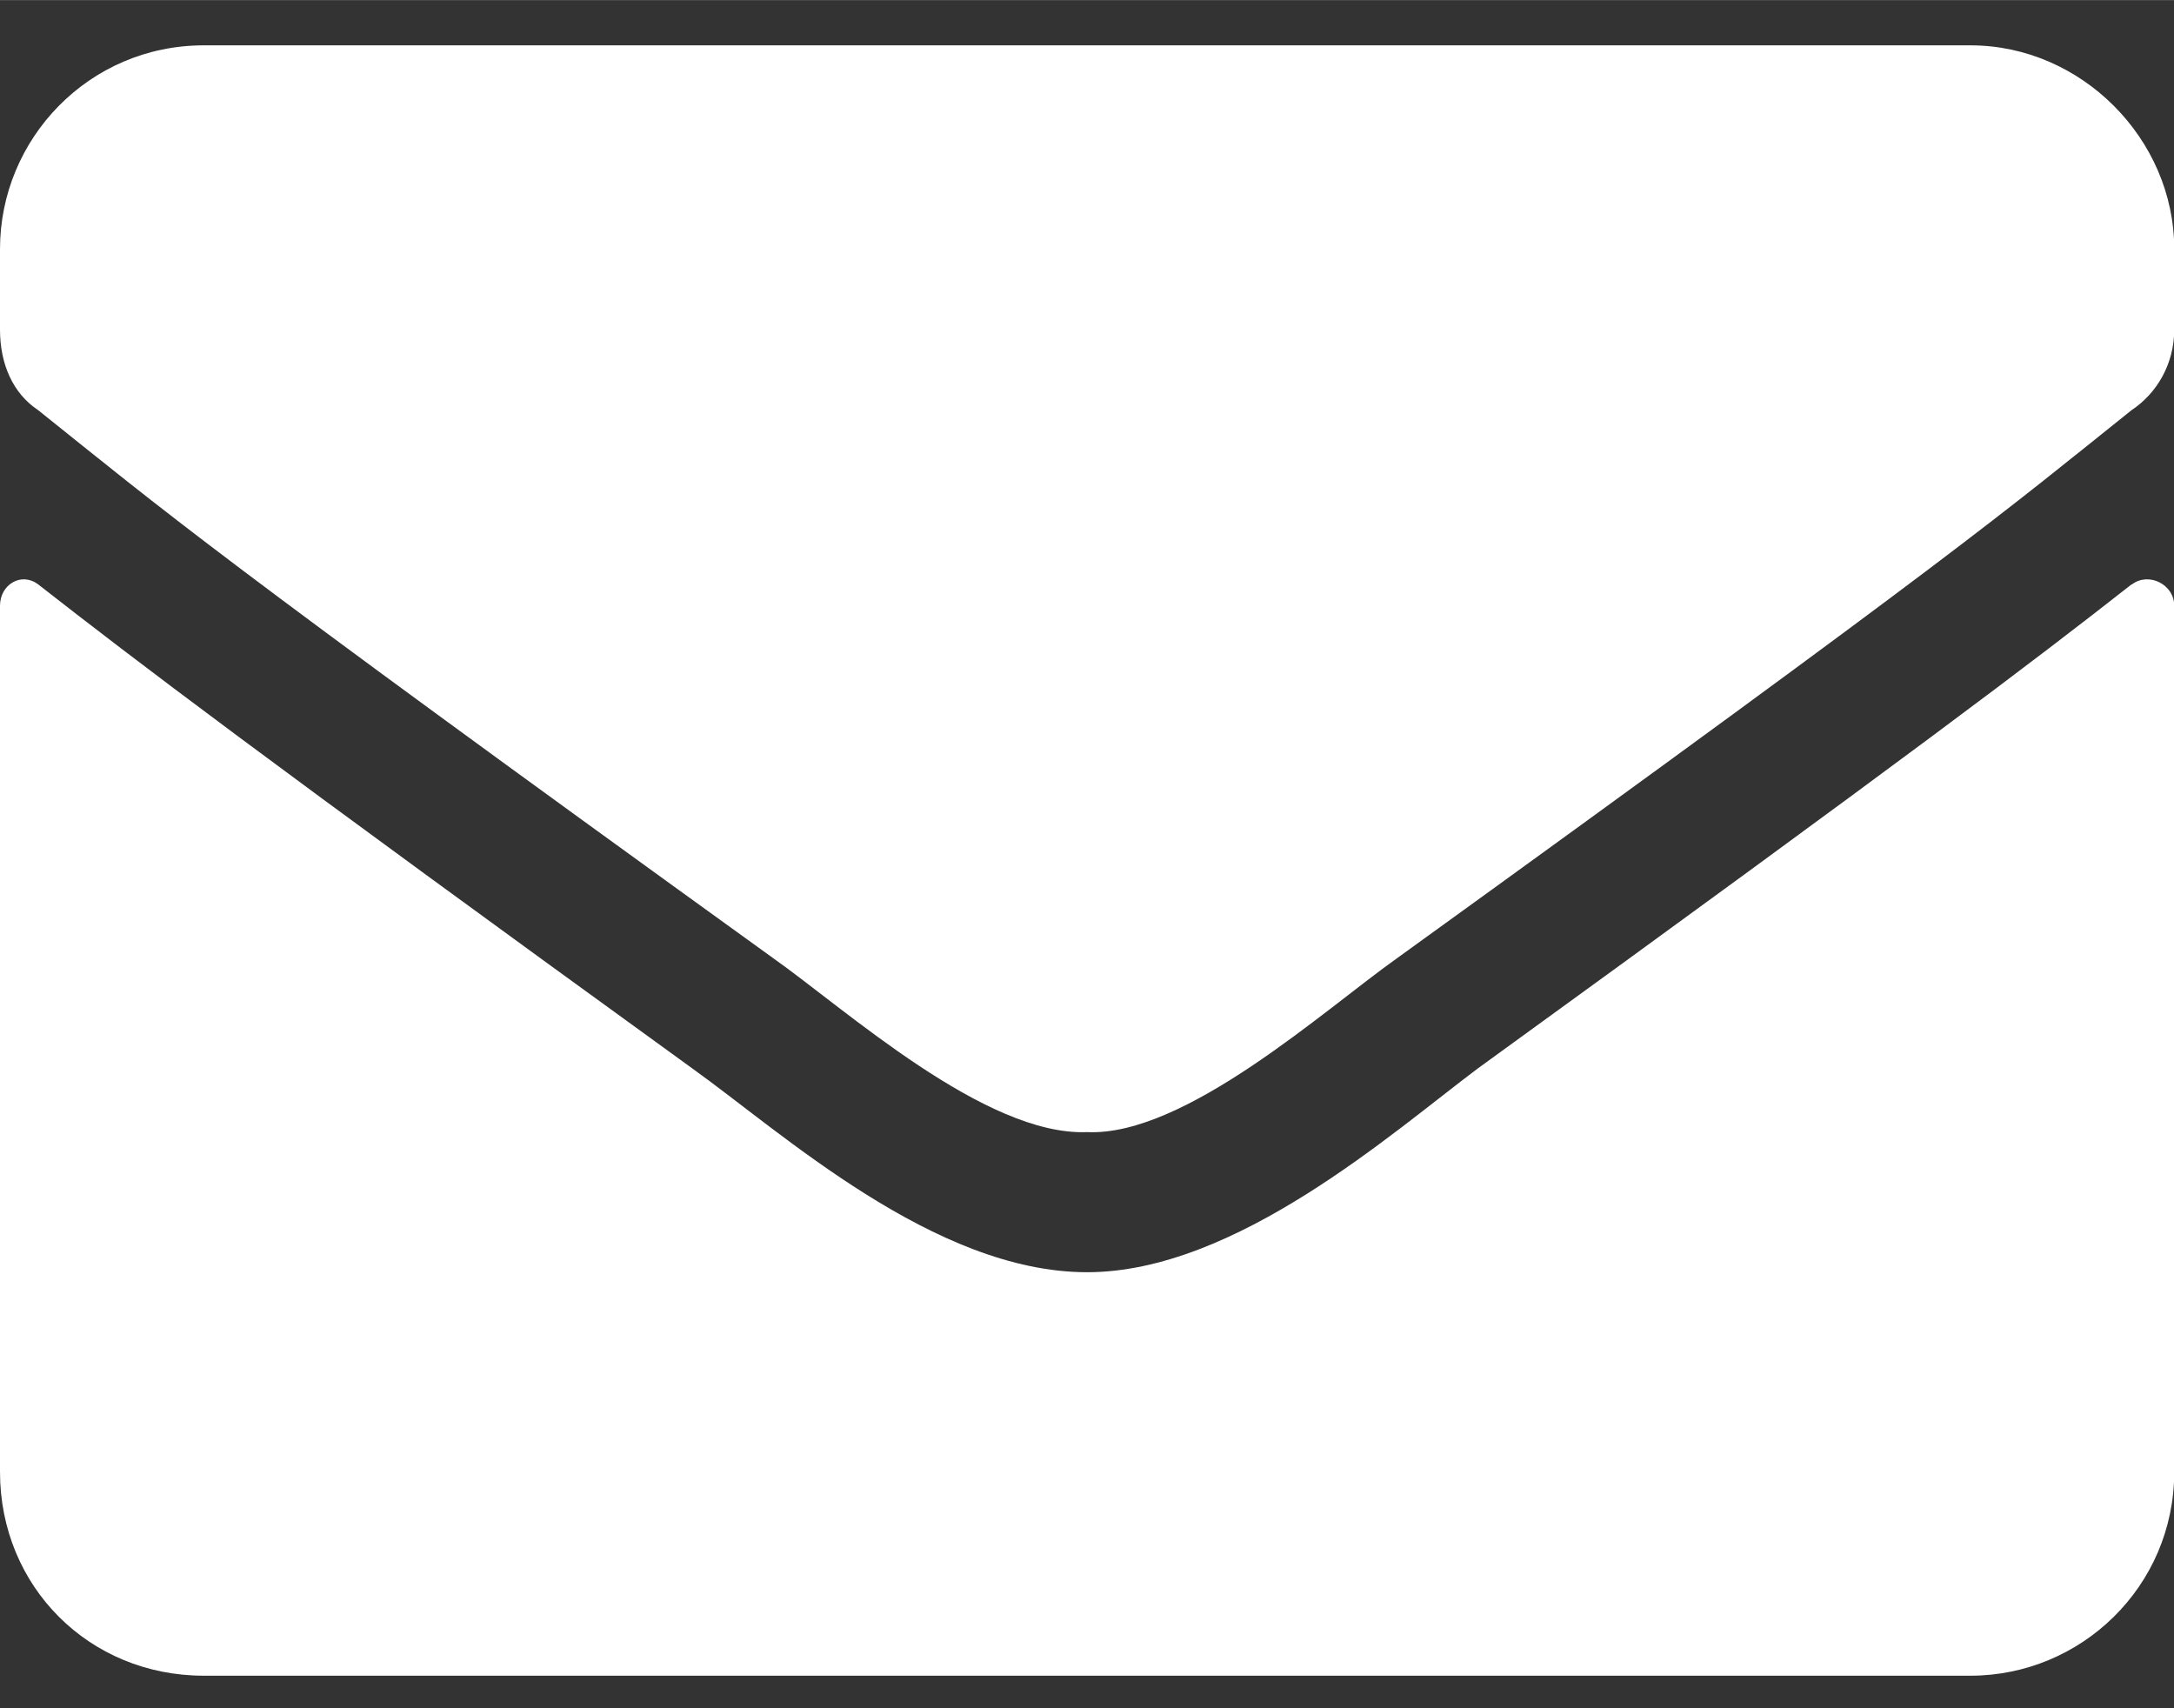 <?xml version="1.0" encoding="UTF-8" standalone="no"?>
<!-- Created with Inkscape (http://www.inkscape.org/) -->

<svg
   width="14"
   height="11"
   viewBox="0 0 3.704 2.91"
   version="1.1"
   id="svg5"
   xmlns="http://www.w3.org/2000/svg"
   xmlns:svg="http://www.w3.org/2000/svg">
  <rect x="0" y="0" width="3.704" height="2.91" fill="#333333" stroke="none"/>
  <defs
     id="defs2" />
  <g
     id="layer1"
     transform="matrix(0.7,0,0,0.7,0,-0.387)">
    <g
       aria-label=""
       id="text1508"
       style="font-weight:900;font-size:5.292px;line-height:1.25;font-family:'Font Awesome 5 Free';-inkscape-font-specification:'Font Awesome 5 Free Heavy';fill:#ffffff;stroke-width:0.132">
      <path
         d="M 5.188,1.975 C 4.951,2.161 4.651,2.389 3.597,3.153 3.39,3.308 3.008,3.649 2.646,3.649 c -0.372,0 -0.744,-0.341 -0.961,-0.496 C 0.63,2.389 0.331,2.161 0.093,1.975 0.052,1.944 0,1.975 0,2.027 v 2.108 c 0,0.279 0.217,0.496 0.496,0.496 H 4.796 c 0.269,0 0.496,-0.217 0.496,-0.496 V 2.027 c 0,-0.052 -0.062,-0.083 -0.103,-0.052 z M 2.646,3.308 C 2.884,3.319 3.225,3.009 3.4,2.885 4.775,1.892 4.878,1.799 5.188,1.551 5.25,1.51 5.292,1.438 5.292,1.355 V 1.159 c 0,-0.269 -0.227,-0.496 -0.496,-0.496 H 0.496 C 0.217,0.663 0,0.89 0,1.159 v 0.196 c 0,0.083 0.031,0.155 0.093,0.196 0.31,0.248 0.413,0.341 1.788,1.333 0.176,0.124 0.517,0.434 0.765,0.424 z"
         id="path1890" />
    </g>
  </g>
</svg>

